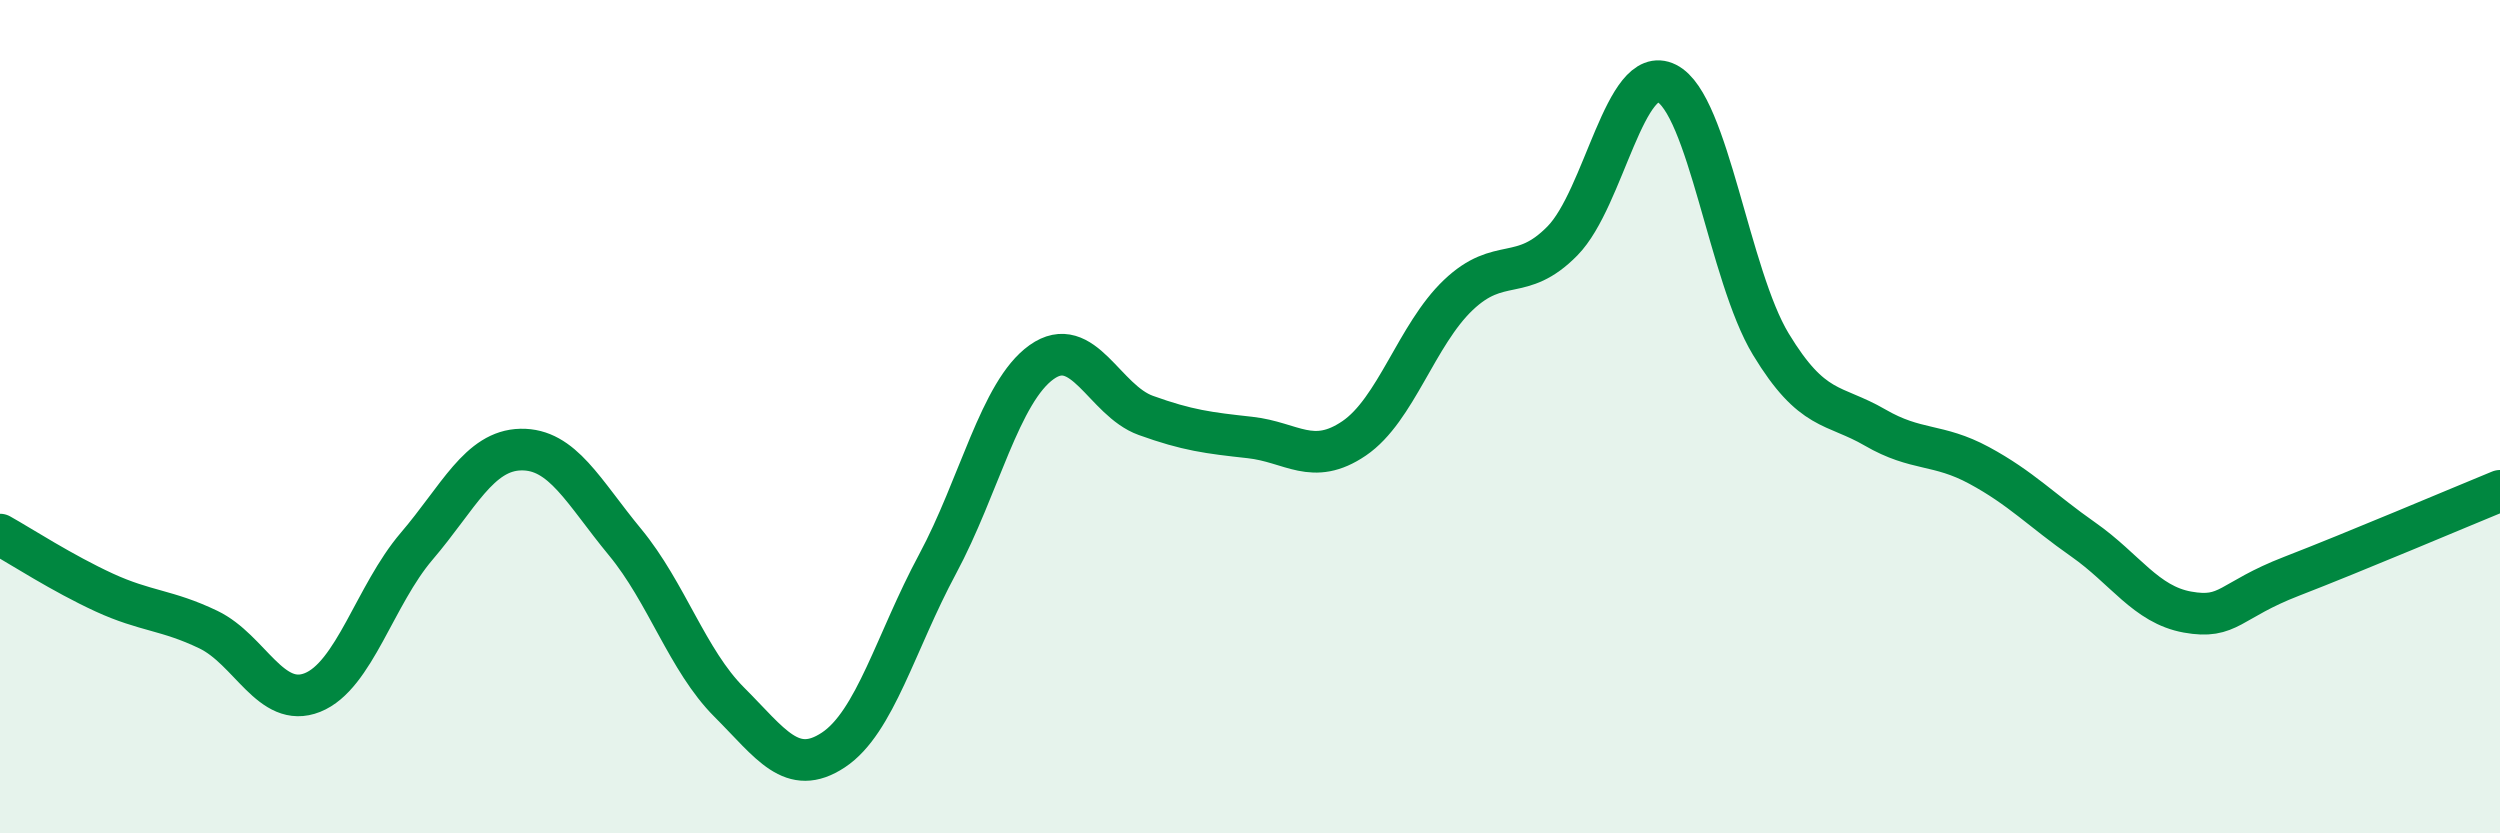 
    <svg width="60" height="20" viewBox="0 0 60 20" xmlns="http://www.w3.org/2000/svg">
      <path
        d="M 0,12.83 C 0.5,13.11 1.5,13.76 2.5,14.22 C 3.5,14.68 4,14.63 5,15.11 C 6,15.59 6.5,17.02 7.5,16.62 C 8.5,16.22 9,14.28 10,13.11 C 11,11.94 11.5,10.81 12.5,10.79 C 13.5,10.77 14,11.8 15,13.01 C 16,14.22 16.5,15.85 17.5,16.85 C 18.5,17.85 19,18.66 20,18 C 21,17.34 21.5,15.4 22.5,13.54 C 23.5,11.68 24,9.4 25,8.69 C 26,7.98 26.5,9.61 27.5,9.97 C 28.5,10.33 29,10.39 30,10.5 C 31,10.61 31.5,11.2 32.5,10.52 C 33.5,9.84 34,8.03 35,7.08 C 36,6.13 36.5,6.8 37.5,5.78 C 38.5,4.76 39,1.5 40,2 C 41,2.5 41.5,6.61 42.5,8.26 C 43.5,9.91 44,9.68 45,10.26 C 46,10.84 46.5,10.63 47.5,11.17 C 48.5,11.71 49,12.25 50,12.95 C 51,13.65 51.5,14.51 52.5,14.69 C 53.5,14.87 53.5,14.41 55,13.83 C 56.5,13.25 59,12.19 60,11.78L60 20L0 20Z"
        fill="#008740"
        opacity="0.1"
        stroke-linecap="round"
        stroke-linejoin="round"
      />
      <path
        d="M 0,12.83 C 0.5,13.11 1.5,13.76 2.5,14.22 C 3.5,14.68 4,14.63 5,15.11 C 6,15.59 6.5,17.02 7.5,16.62 C 8.5,16.22 9,14.28 10,13.11 C 11,11.94 11.5,10.81 12.5,10.79 C 13.5,10.77 14,11.8 15,13.01 C 16,14.22 16.5,15.85 17.5,16.85 C 18.5,17.85 19,18.66 20,18 C 21,17.34 21.5,15.4 22.5,13.54 C 23.5,11.68 24,9.4 25,8.69 C 26,7.98 26.5,9.61 27.5,9.97 C 28.5,10.33 29,10.39 30,10.5 C 31,10.61 31.5,11.2 32.5,10.52 C 33.5,9.84 34,8.03 35,7.08 C 36,6.13 36.5,6.8 37.5,5.78 C 38.5,4.76 39,1.5 40,2 C 41,2.5 41.5,6.61 42.5,8.26 C 43.5,9.91 44,9.68 45,10.26 C 46,10.84 46.5,10.63 47.5,11.17 C 48.5,11.71 49,12.25 50,12.95 C 51,13.65 51.5,14.51 52.5,14.69 C 53.5,14.87 53.5,14.41 55,13.83 C 56.5,13.25 59,12.19 60,11.78"
        stroke="#008740"
        stroke-width="1"
        fill="none"
        stroke-linecap="round"
        stroke-linejoin="round"
      />
    </svg>
  